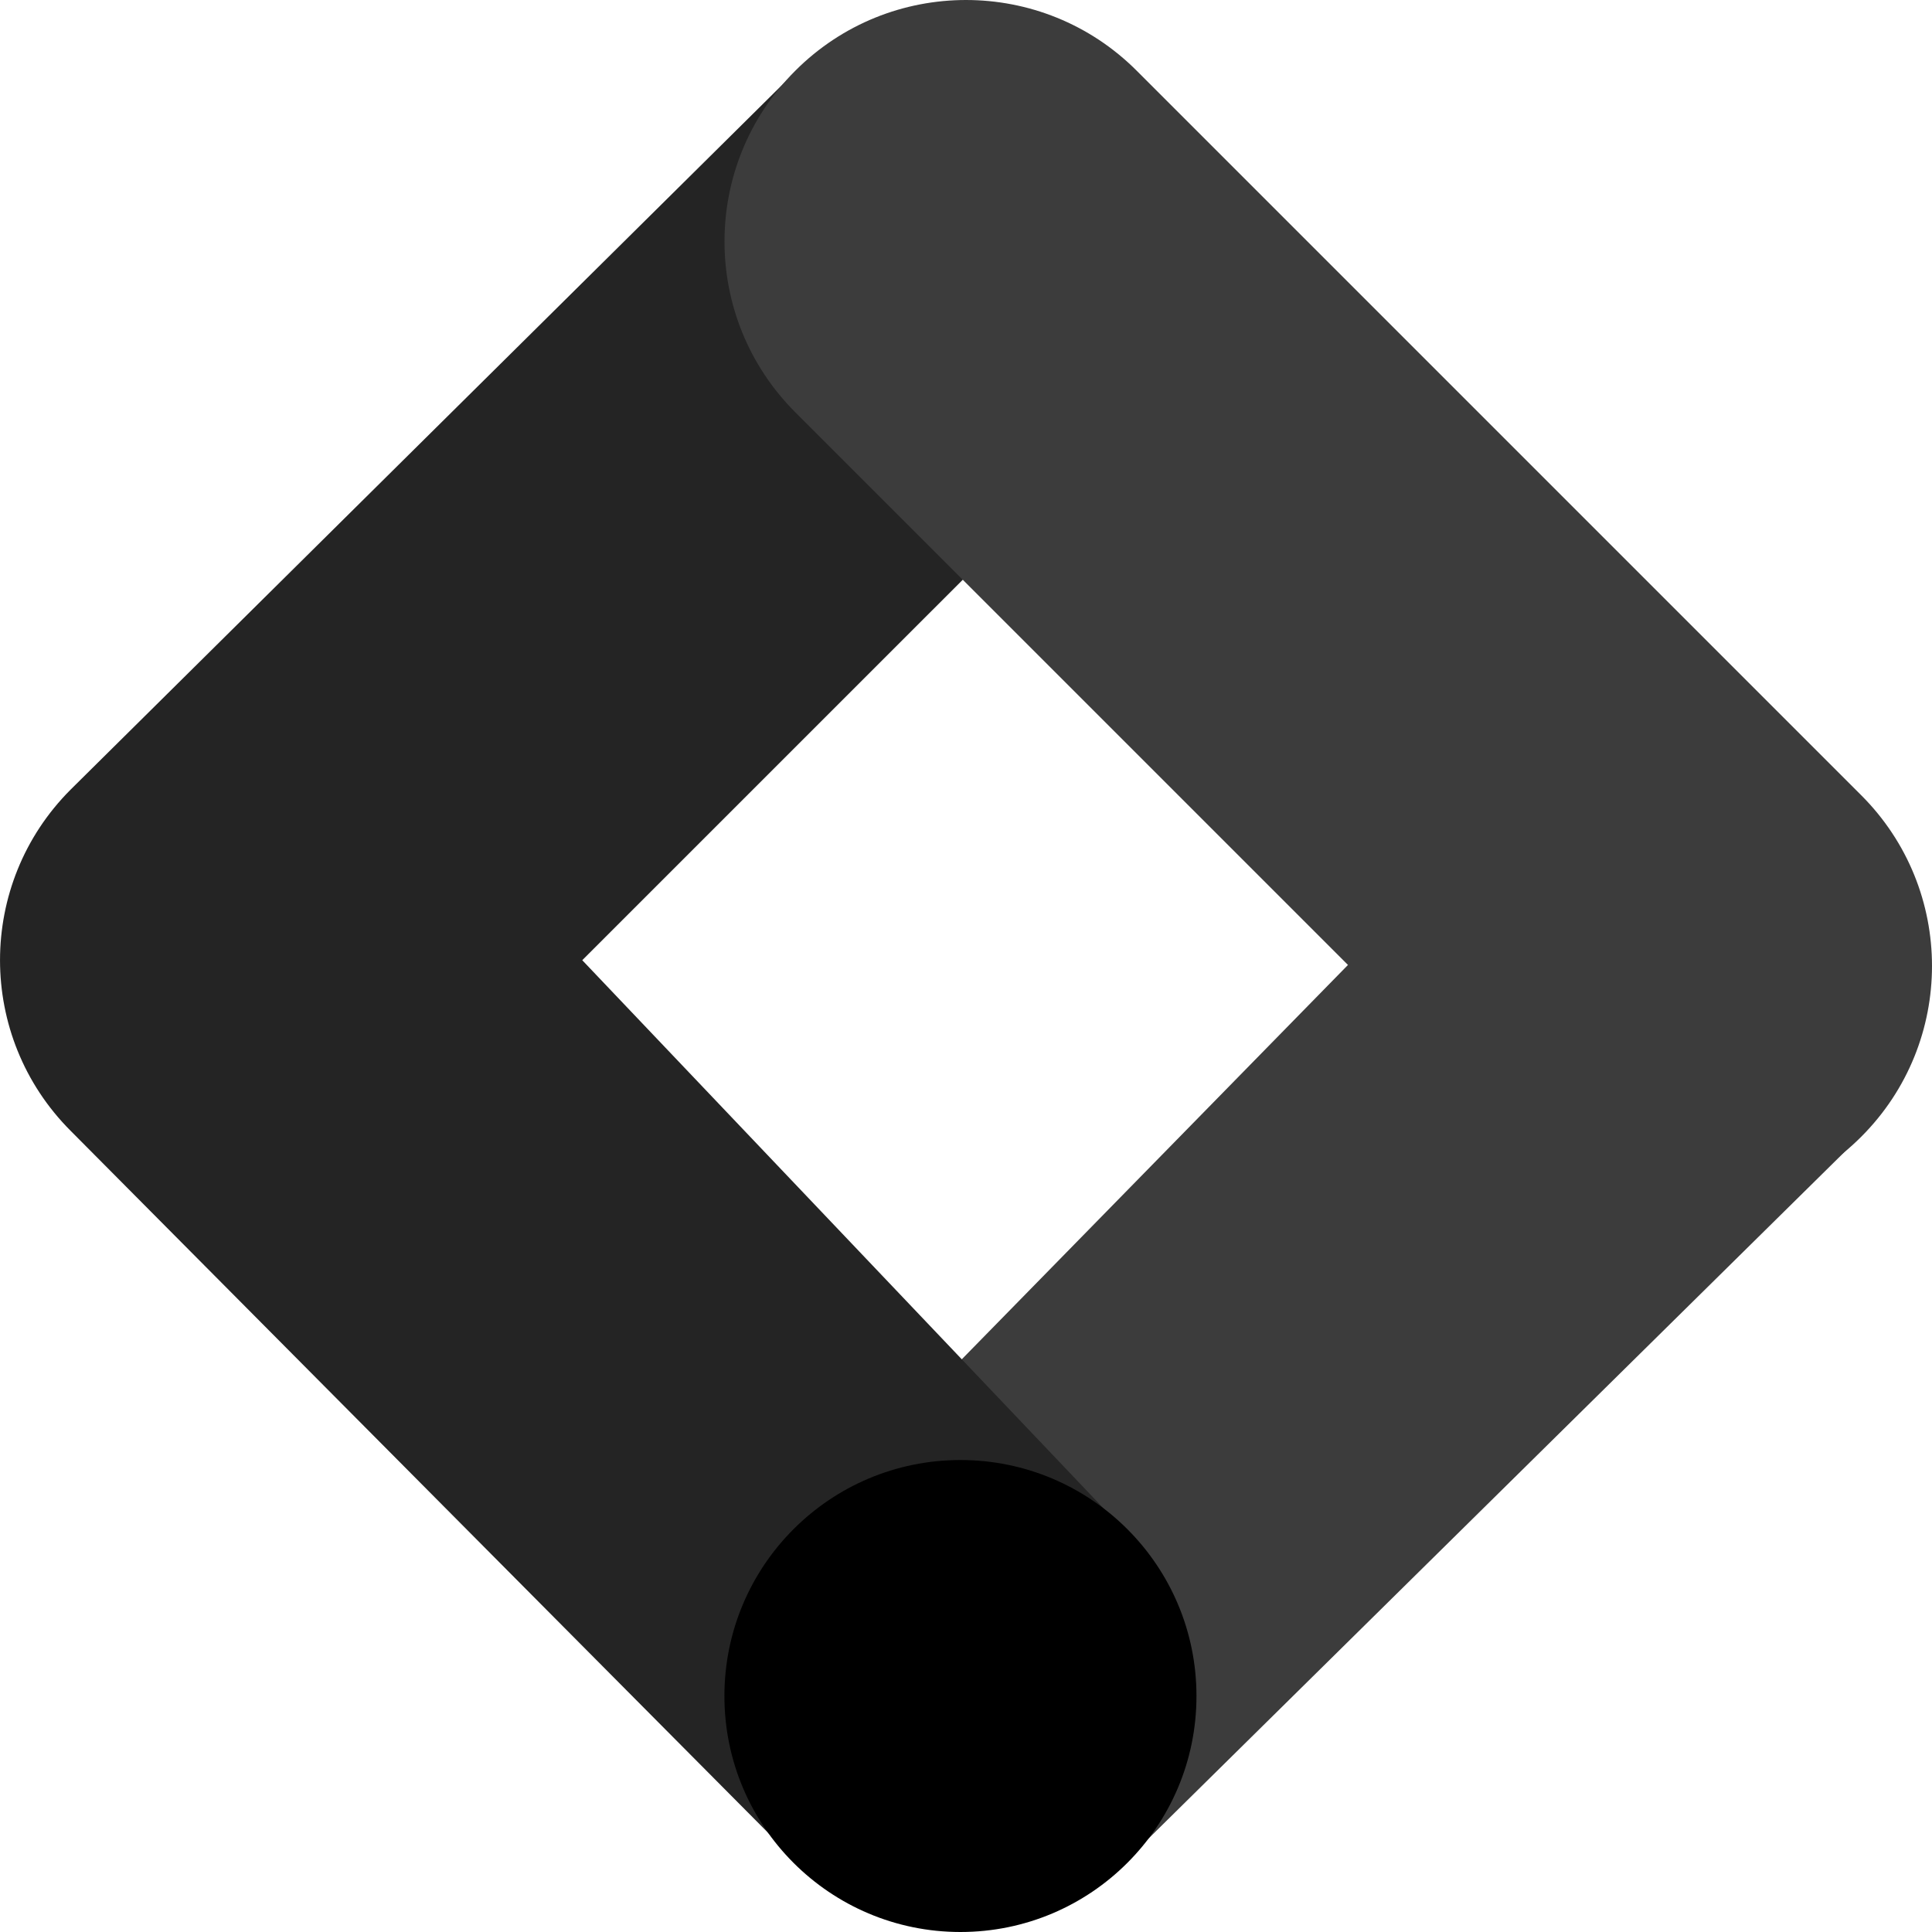 <svg width="24" height="24" viewBox="0 0 24 24" fill="none" xmlns="http://www.w3.org/2000/svg">
<g clip-path="url(#clip0_12_2)">
<path d="M14.087 23.017L9.921 18.955L18.868 9.819L23.181 14.046L14.087 23.017Z" fill="#3C3C3C"/>
<path d="M14.105 5.057L9.954 0.819L0.877 9.809C-0.292 10.979 -0.292 12.876 0.877 14.047L9.818 23.046L14.045 19.091L7.233 11.928L14.105 5.057Z" fill="#242424"/>
<path d="M23.121 9.879L14.121 0.879C12.95 -0.293 11.05 -0.293 9.879 0.879C8.707 2.05 8.707 3.949 9.879 5.121L18.879 14.121C20.05 15.292 21.95 15.292 23.121 14.121C24.293 12.949 24.293 11.05 23.121 9.879Z" fill="#3C3C3C"/>
<path d="M11.931 24C13.55 24 14.863 22.688 14.863 21.069C14.863 19.449 13.55 18.137 11.931 18.137C10.312 18.137 8.999 19.449 8.999 21.069C8.999 22.688 10.312 24 11.931 24Z" fill="black"/>
</g>
<defs>
<clipPath id="clip0_12_2">
<rect width="24" height="24" fill="white"/>
</clipPath>
</defs>
</svg>
